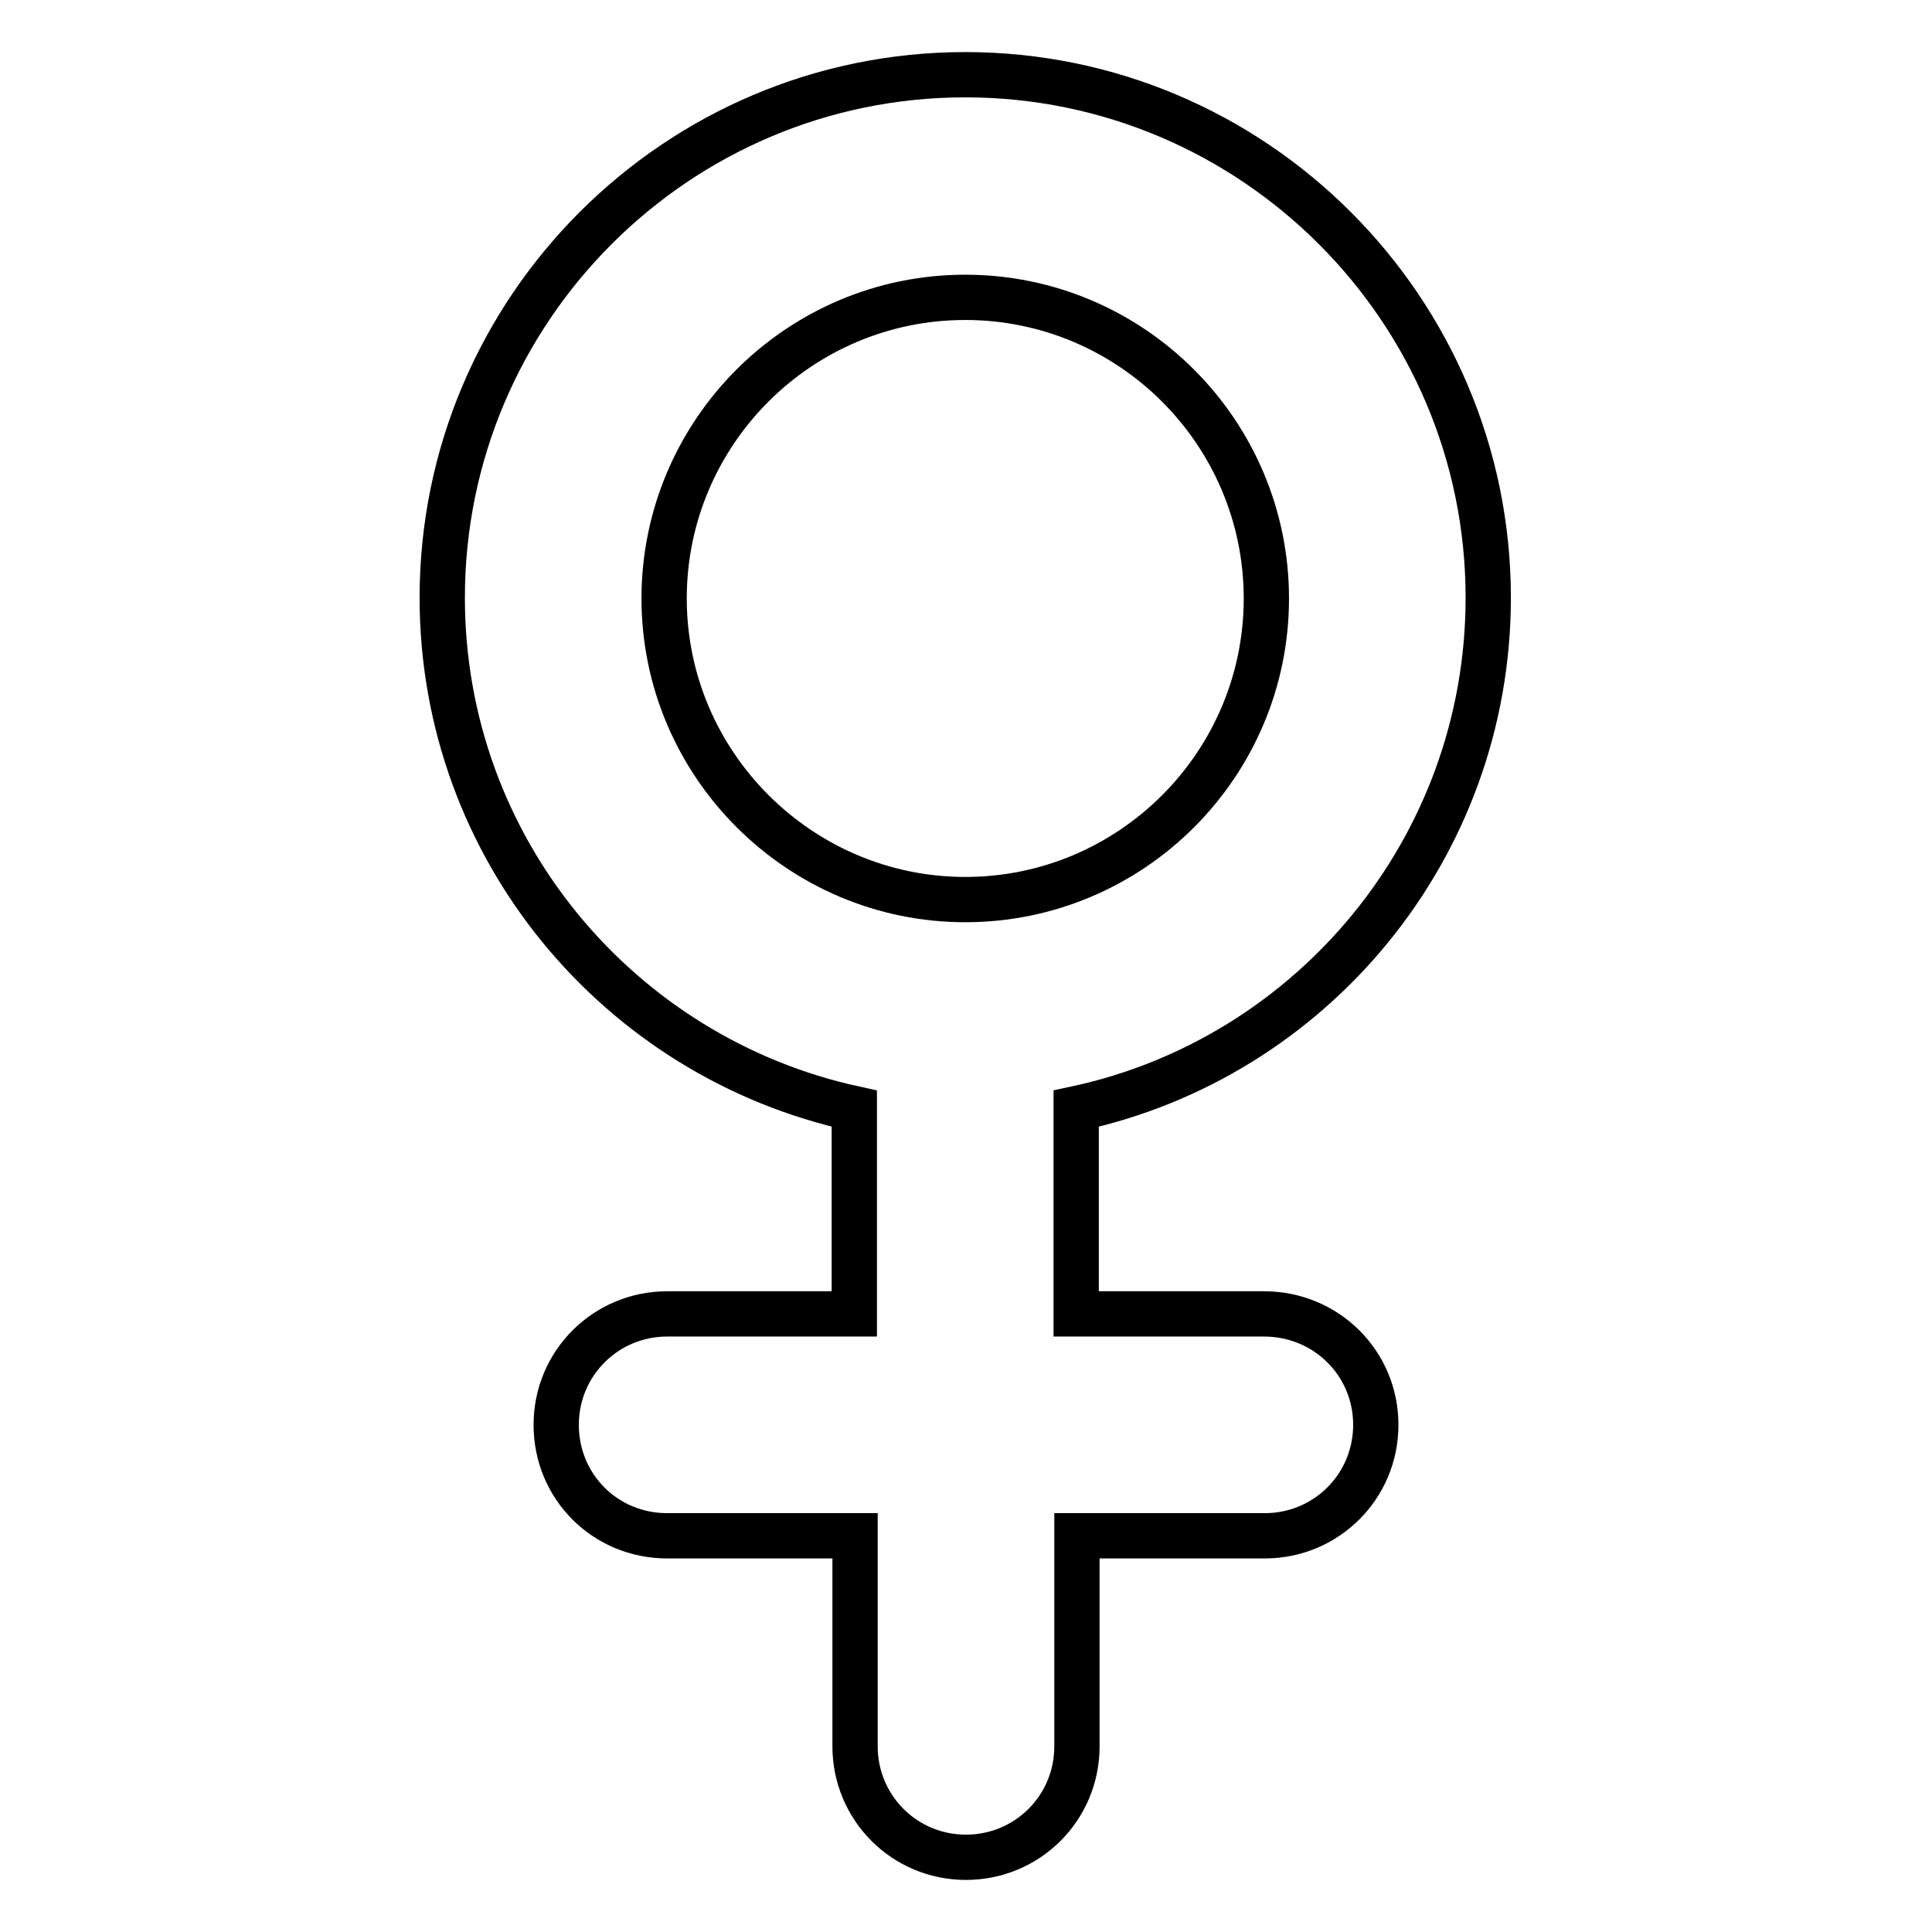 <?xml version="1.0" encoding="utf-8"?>
<!-- Svg Vector Icons : http://www.onlinewebfonts.com/icon -->
<!DOCTYPE svg PUBLIC "-//W3C//DTD SVG 1.1//EN" "http://www.w3.org/Graphics/SVG/1.1/DTD/svg11.dtd">
<svg version="1.1" xmlns="http://www.w3.org/2000/svg" xmlns:xlink="http://www.w3.org/1999/xlink" x="0px" y="0px" viewBox="0 0 256 256" enable-background="new 0 0 256 256" xml:space="preserve">
<g><g><path stroke-width="6" fill-opacity="0" stroke="#000000"  d="M167.5,174.1h-24.9v-27.2c31.2-6.7,54.6-34.5,54.6-67.7c0-38.2-31.1-69.3-69.3-69.3c-38.2,0-69.3,31.1-69.3,69.3c0,33.2,23.4,60.9,54.6,67.7v27.2H88.4c-8.1,0-14.7,6.5-14.7,14.7s6.5,14.7,14.7,14.7h24.9v27.9c0,8.1,6.5,14.7,14.7,14.7c8.1,0,14.7-6.5,14.7-14.7v-27.9h24.9c8.1,0,14.7-6.5,14.7-14.7S175.7,174.1,167.5,174.1z M88,79.3c0-22,17.9-39.9,39.9-39.9c22,0,39.9,17.9,39.9,39.9c0,22-17.9,39.9-39.9,39.9C106,119.2,88,101.3,88,79.3z"/></g></g>
</svg>